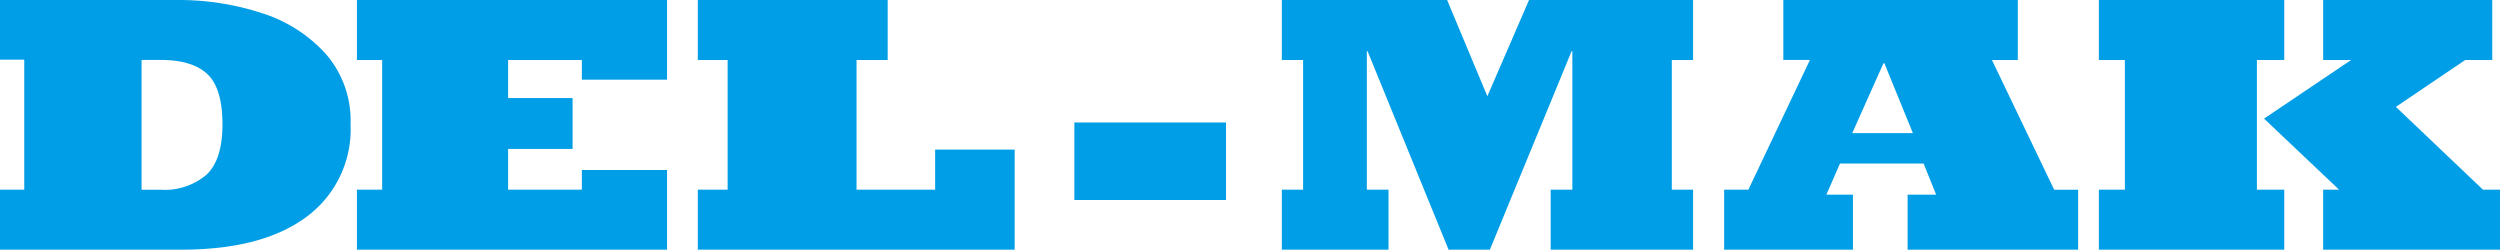 <svg height="27" viewBox="0 0 270.36 27" width="270.36" xmlns="http://www.w3.org/2000/svg"><g fill="#009ee6"><path d="m19.121 0h.347a28.89 28.89 0 0 1 8.794 1.4 15.707 15.707 0 0 1 6.958 4.416 10.973 10.973 0 0 1 2.691 7.6 11.759 11.759 0 0 1 -4.775 10.042q-4.774 3.542-13.53 3.542h-19.606v-6.486h2.624v-14.064h-2.624v-6.45zm-1.755 6.48h-2.056v14.04h2.056a6.99 6.99 0 0 0 4.957-1.62q1.736-1.623 1.736-5.442 0-3.891-1.622-5.433t-5.071-1.545z"/><path d="m167.937 27v-8.618h-9.212v2.132h-7.976v-4.407h6.973v-5.5h-6.973v-4.121h7.976v2.132h9.212v-8.618h-33.537v6.486h2.729v14.028h-2.729v6.486z" transform="translate(-95.801)"/><path d="m286.266 27v-10.822h-8.6v4.336h-8.5v-14.028h3.367v-6.486h-20.533v6.486h3.224v14.028h-3.224v6.486z" transform="translate(-176.536)"/><path d="m404 52.784v-8.384h-16.4v8.384z" transform="translate(-271.413 -31.154)"/><path d="m474.737 27v-6.486h-2.343v-14.978h.079l8.76 21.464h4.467l8.839-21.464h.079v14.978h-2.343v6.486h15.4v-6.486h-2.3v-14.028h2.3v-6.486h-17.74l-4.508 10.409-4.351-10.409h-17.876v6.486h2.3v14.028h-2.3v6.486z" transform="translate(-324.579)"/><path d="m654.556 0v6.486h-2.8l6.73 14.029h2.594v6.485h-18.441v-5.948h3.085l-1.355-3.368h-9.043l-1.472 3.368h2.874v5.948h-13.928v-6.486h2.617l6.66-14.029h-2.877v-6.485zm-14.429 6.84h-.1l-3.378 7.56h6.562z" transform="translate(-436.342)"/><path d="m778.449 27v-6.486h-2.958v-14.028h2.958v-6.486h-20.049v6.486h2.812v14.028h-2.812v6.486z" transform="translate(-531.42)"/><path d="m842.717 27v-6.486h-1.844l-9.415-8.958 7.5-5.07h2.925v-6.486h-18.29v6.486h3.024l-9.417 6.342 8.112 7.686h-1.721v6.486z" transform="translate(-572.357)"/></g></svg>